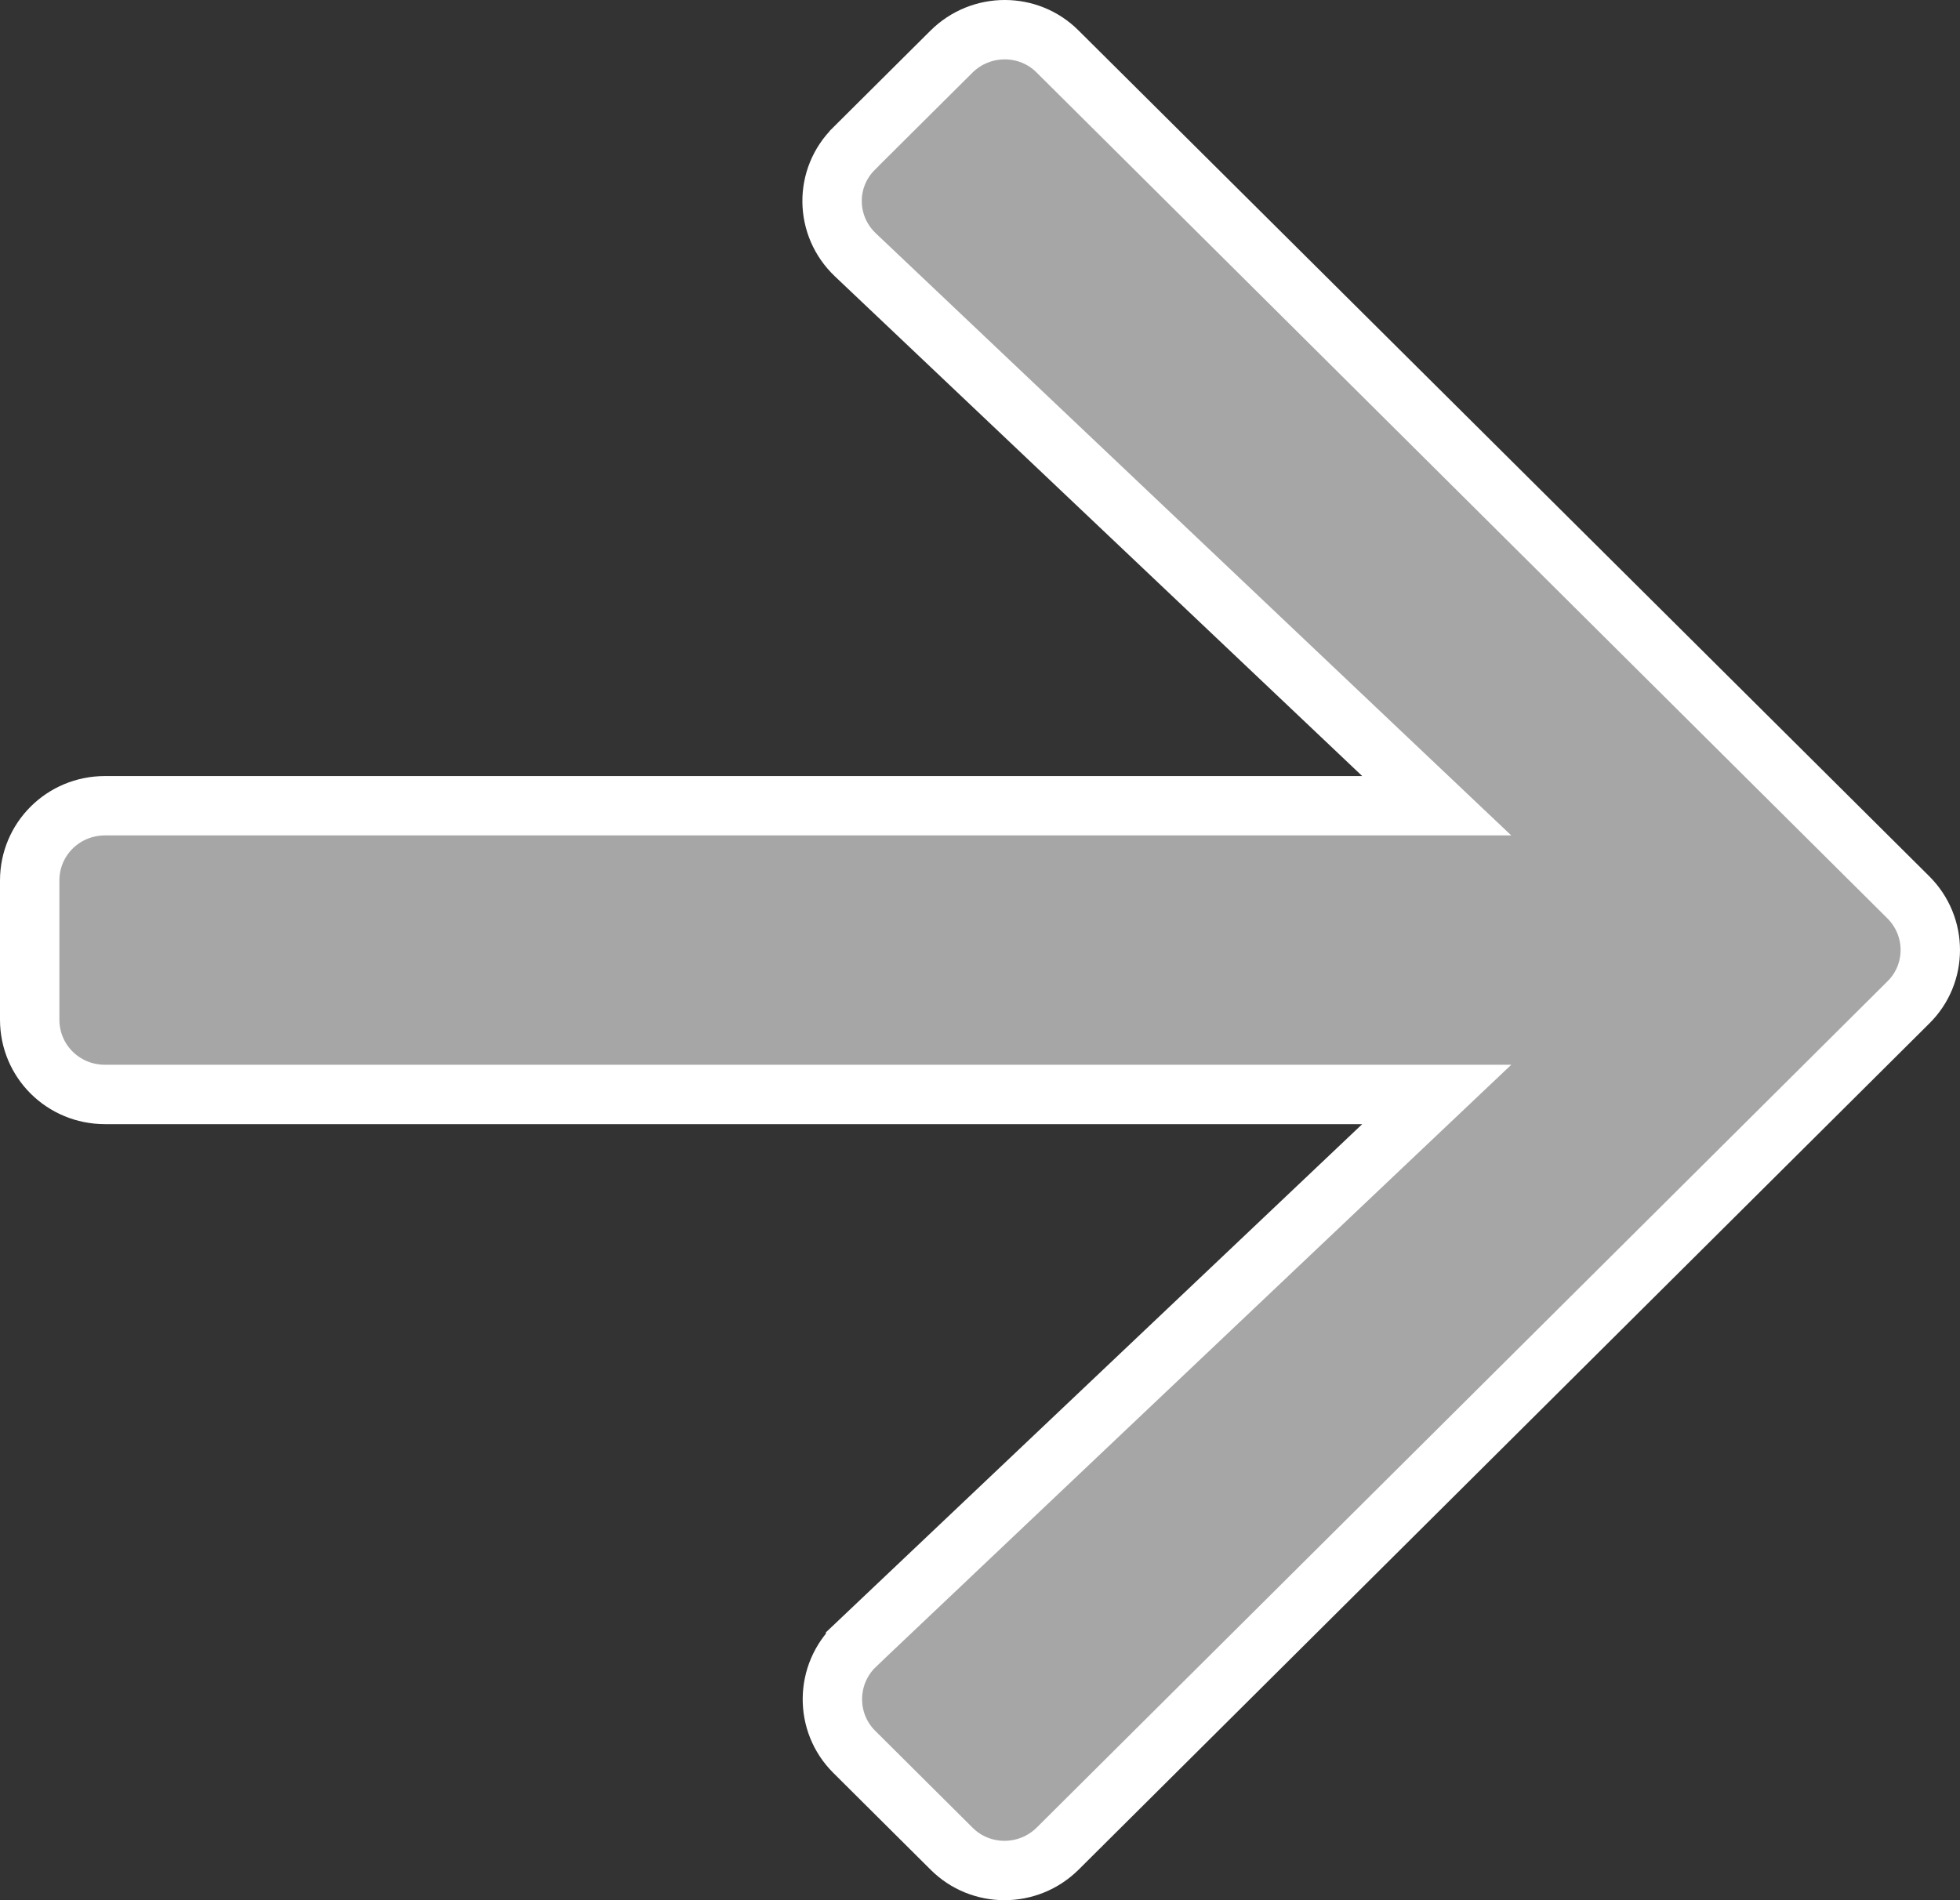 <svg width="33" height="32" viewBox="0 0 33 32" fill="none" xmlns="http://www.w3.org/2000/svg">
<rect x="0" y="0" width="33" height="32" fill="#333333" stroke="none"/>
<path d="M14.382 2.5L14.383 2.498L16.018 0.871C16.517 0.375 17.32 0.378 17.808 0.869L17.81 0.871L32.128 15.109C32.625 15.603 32.622 16.398 32.13 16.882L32.128 16.884L17.81 31.129C17.312 31.625 16.509 31.622 16.02 31.131L16.018 31.129L14.383 29.502C13.884 29.006 13.893 28.194 14.405 27.706C14.405 27.706 14.405 27.705 14.405 27.705L23.279 19.294L24.19 18.431H22.935H1.768C1.062 18.431 0.5 17.869 0.5 17.172V14.828C0.5 14.132 1.062 13.569 1.768 13.569H22.935H24.19L23.279 12.706L14.404 4.294L14.403 4.293C13.887 3.805 13.877 2.996 14.382 2.5Z" fill="#A6A6A6" stroke="white"/>
</svg>
